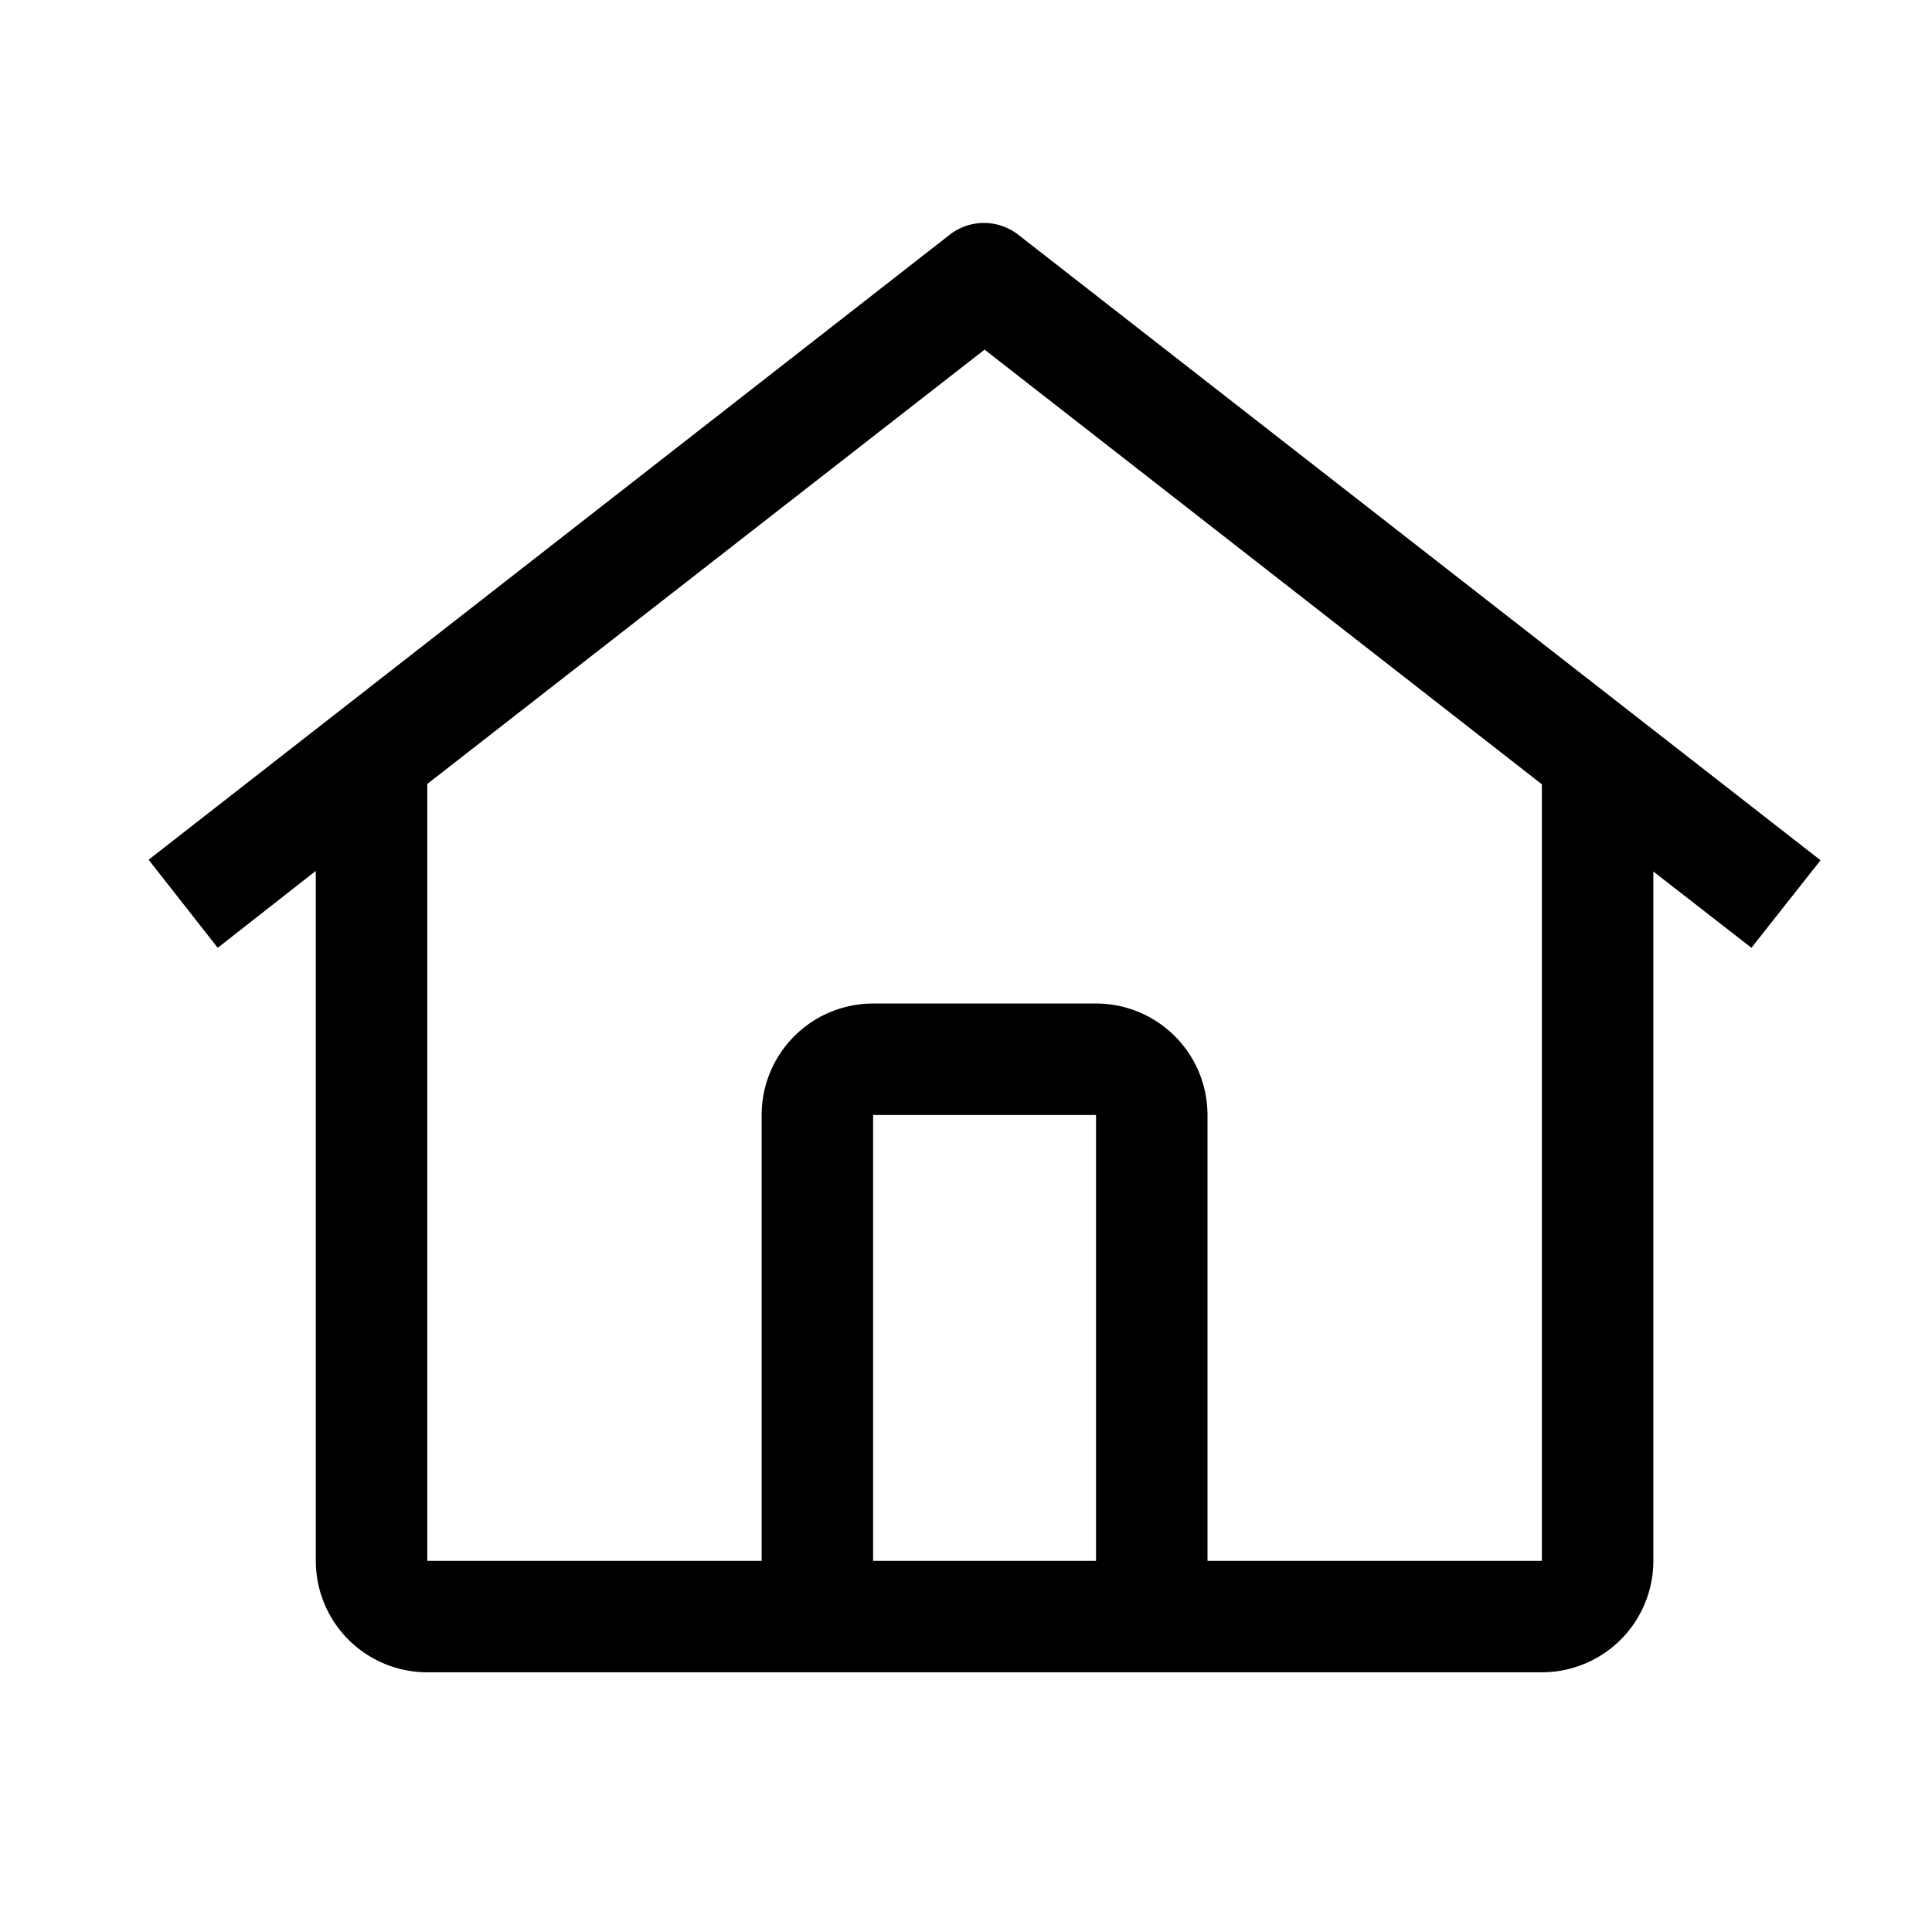 <svg id="icon_home" xmlns="http://www.w3.org/2000/svg" width="26" height="26" viewBox="0 0 26 26">
  <rect id="長方形_1077" data-name="長方形 1077" width="26" height="26" fill="none"/>
  <path id="home" d="M12.457,1.657a.75.75,0,0,0-.93,0L.75,10.065l.93,1.185L3,10.215V19.5A1.5,1.5,0,0,0,4.5,21h15A1.5,1.5,0,0,0,21,19.5V10.223l1.32,1.027.93-1.178ZM13.5,19.5h-3v-6h3Zm1.5,0v-6A1.5,1.5,0,0,0,13.5,12h-3A1.5,1.5,0,0,0,9,13.5v6H4.5V9.045L12,3.2l7.5,5.85V19.5Z" transform="translate(1.25 1.505)"/>
</svg>
